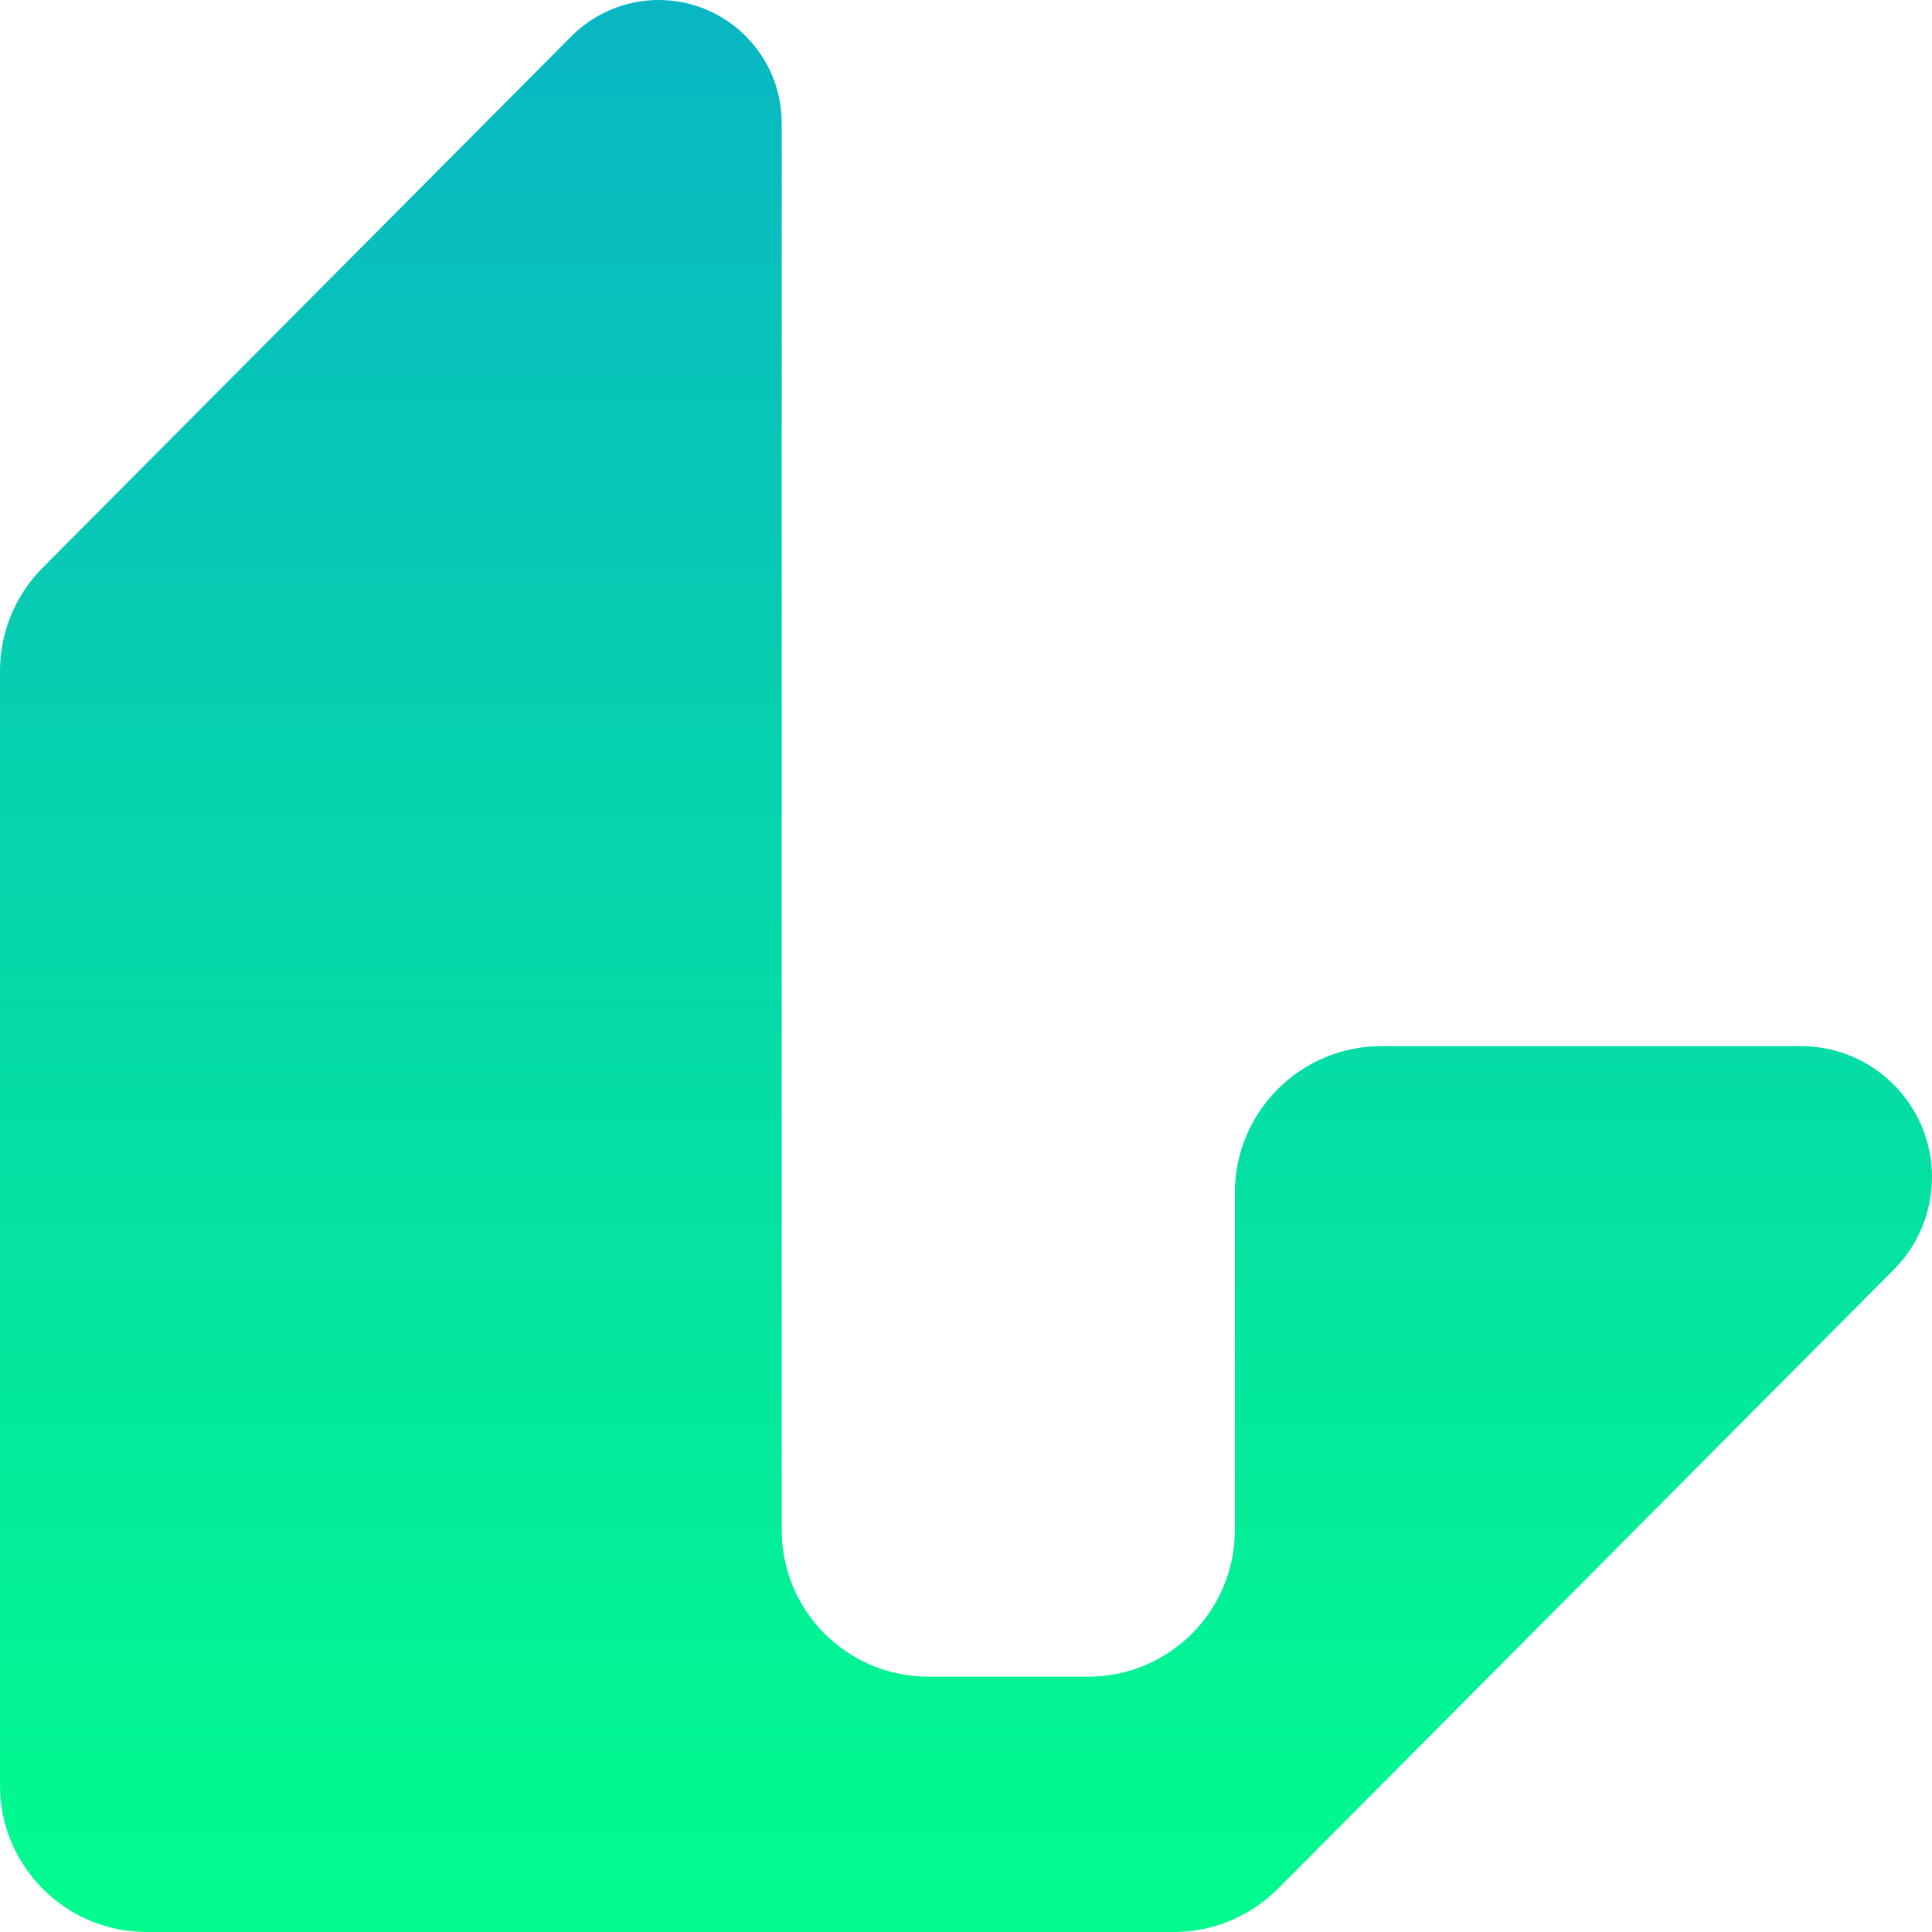<svg width="13" height="13" viewBox="0 0 13 13" fill="none" xmlns="http://www.w3.org/2000/svg">
<path d="M8.309 10.295V8.026C8.309 7.481 8.751 7.039 9.296 7.039H12.118C12.605 7.039 13 7.434 13 7.921C13 8.154 12.908 8.378 12.743 8.543L8.599 12.709C8.413 12.895 8.162 13 7.899 13H0.987C0.442 13 0 12.558 0 12.013V4.516C0 4.255 0.103 4.005 0.287 3.82L3.845 0.244C4 0.088 4.212 0 4.432 0C4.889 0 5.26 0.371 5.26 0.828V10.295C5.26 10.841 5.702 11.282 6.247 11.282H7.322C7.867 11.282 8.309 10.841 8.309 10.295Z" fill="url(#paint0_linear_731_30548)"/>
<defs>
<linearGradient id="paint0_linear_731_30548" x1="6.5" y1="0" x2="6.5" y2="13" gradientUnits="userSpaceOnUse">
<stop stop-color="#09B6C4"/>
<stop offset="1" stop-color="#01FC8D"/>
</linearGradient>
</defs>
</svg>
